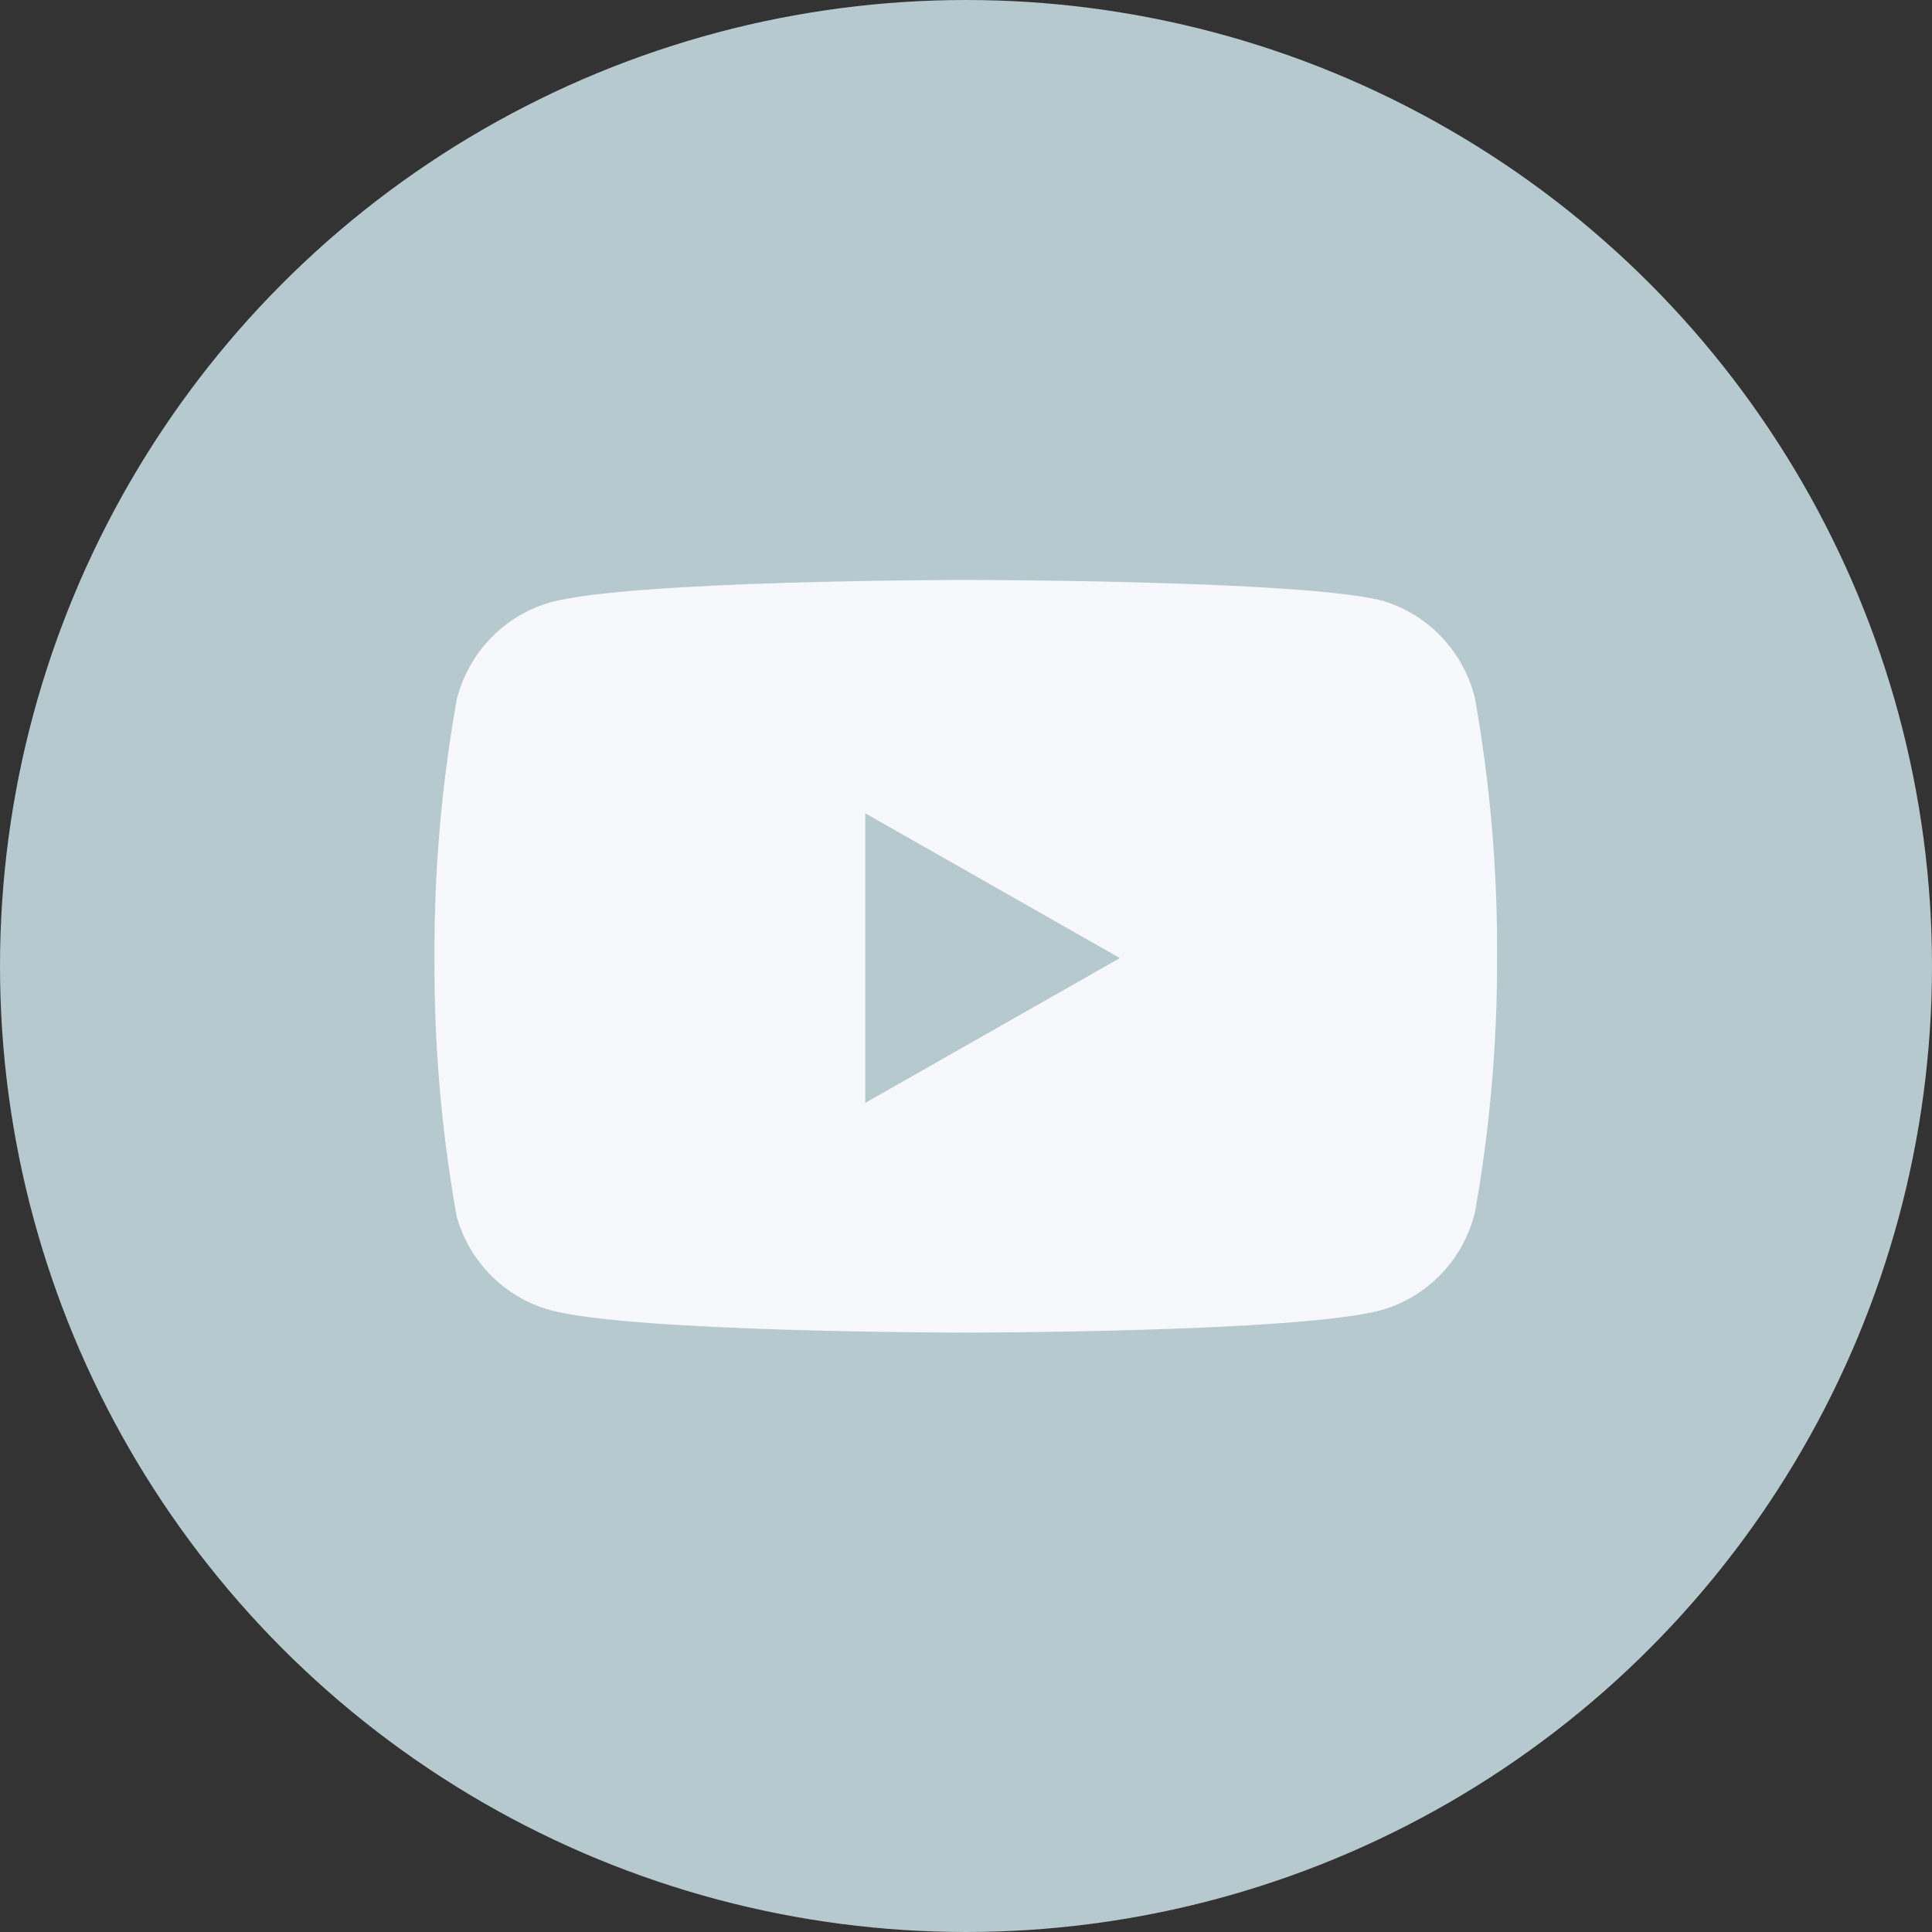 <svg width="28" height="28" viewBox="0 0 28 28" fill="none" xmlns="http://www.w3.org/2000/svg">
<rect x="0" y="0" width="28" height="28" fill="#333333" stroke="none"/>
<circle cx="14" cy="14" r="14" fill="#B5C9CE"/>
<g clip-path="url(#clip0_401_2314)">
<path fill-rule="evenodd" clip-rule="evenodd" d="M20.884 9.223C21.122 9.471 21.291 9.777 21.375 10.112C21.596 11.353 21.704 12.612 21.697 13.873C21.701 15.115 21.593 16.355 21.375 17.577C21.291 17.912 21.122 18.219 20.884 18.467C20.645 18.715 20.346 18.895 20.017 18.988C18.813 19.313 13.997 19.313 13.997 19.313C13.997 19.313 9.181 19.313 7.977 18.988C7.654 18.899 7.36 18.728 7.122 18.491C6.884 18.253 6.711 17.958 6.619 17.634C6.397 16.393 6.289 15.134 6.297 13.873C6.291 12.622 6.399 11.372 6.619 10.14C6.702 9.806 6.872 9.499 7.11 9.251C7.349 9.003 7.648 8.823 7.977 8.729C9.181 8.405 13.997 8.405 13.997 8.405C13.997 8.405 18.813 8.405 20.017 8.701C20.346 8.795 20.645 8.975 20.884 9.223ZM16.23 13.885L12.54 15.984V11.787L16.23 13.885Z" fill="#F6F8FC"/>
</g>
<defs>
<clipPath id="clip0_401_2314">
<rect width="15.4" height="15.4" fill="white" transform="translate(6.297 6.099)"/>
</clipPath>
</defs>
</svg>
